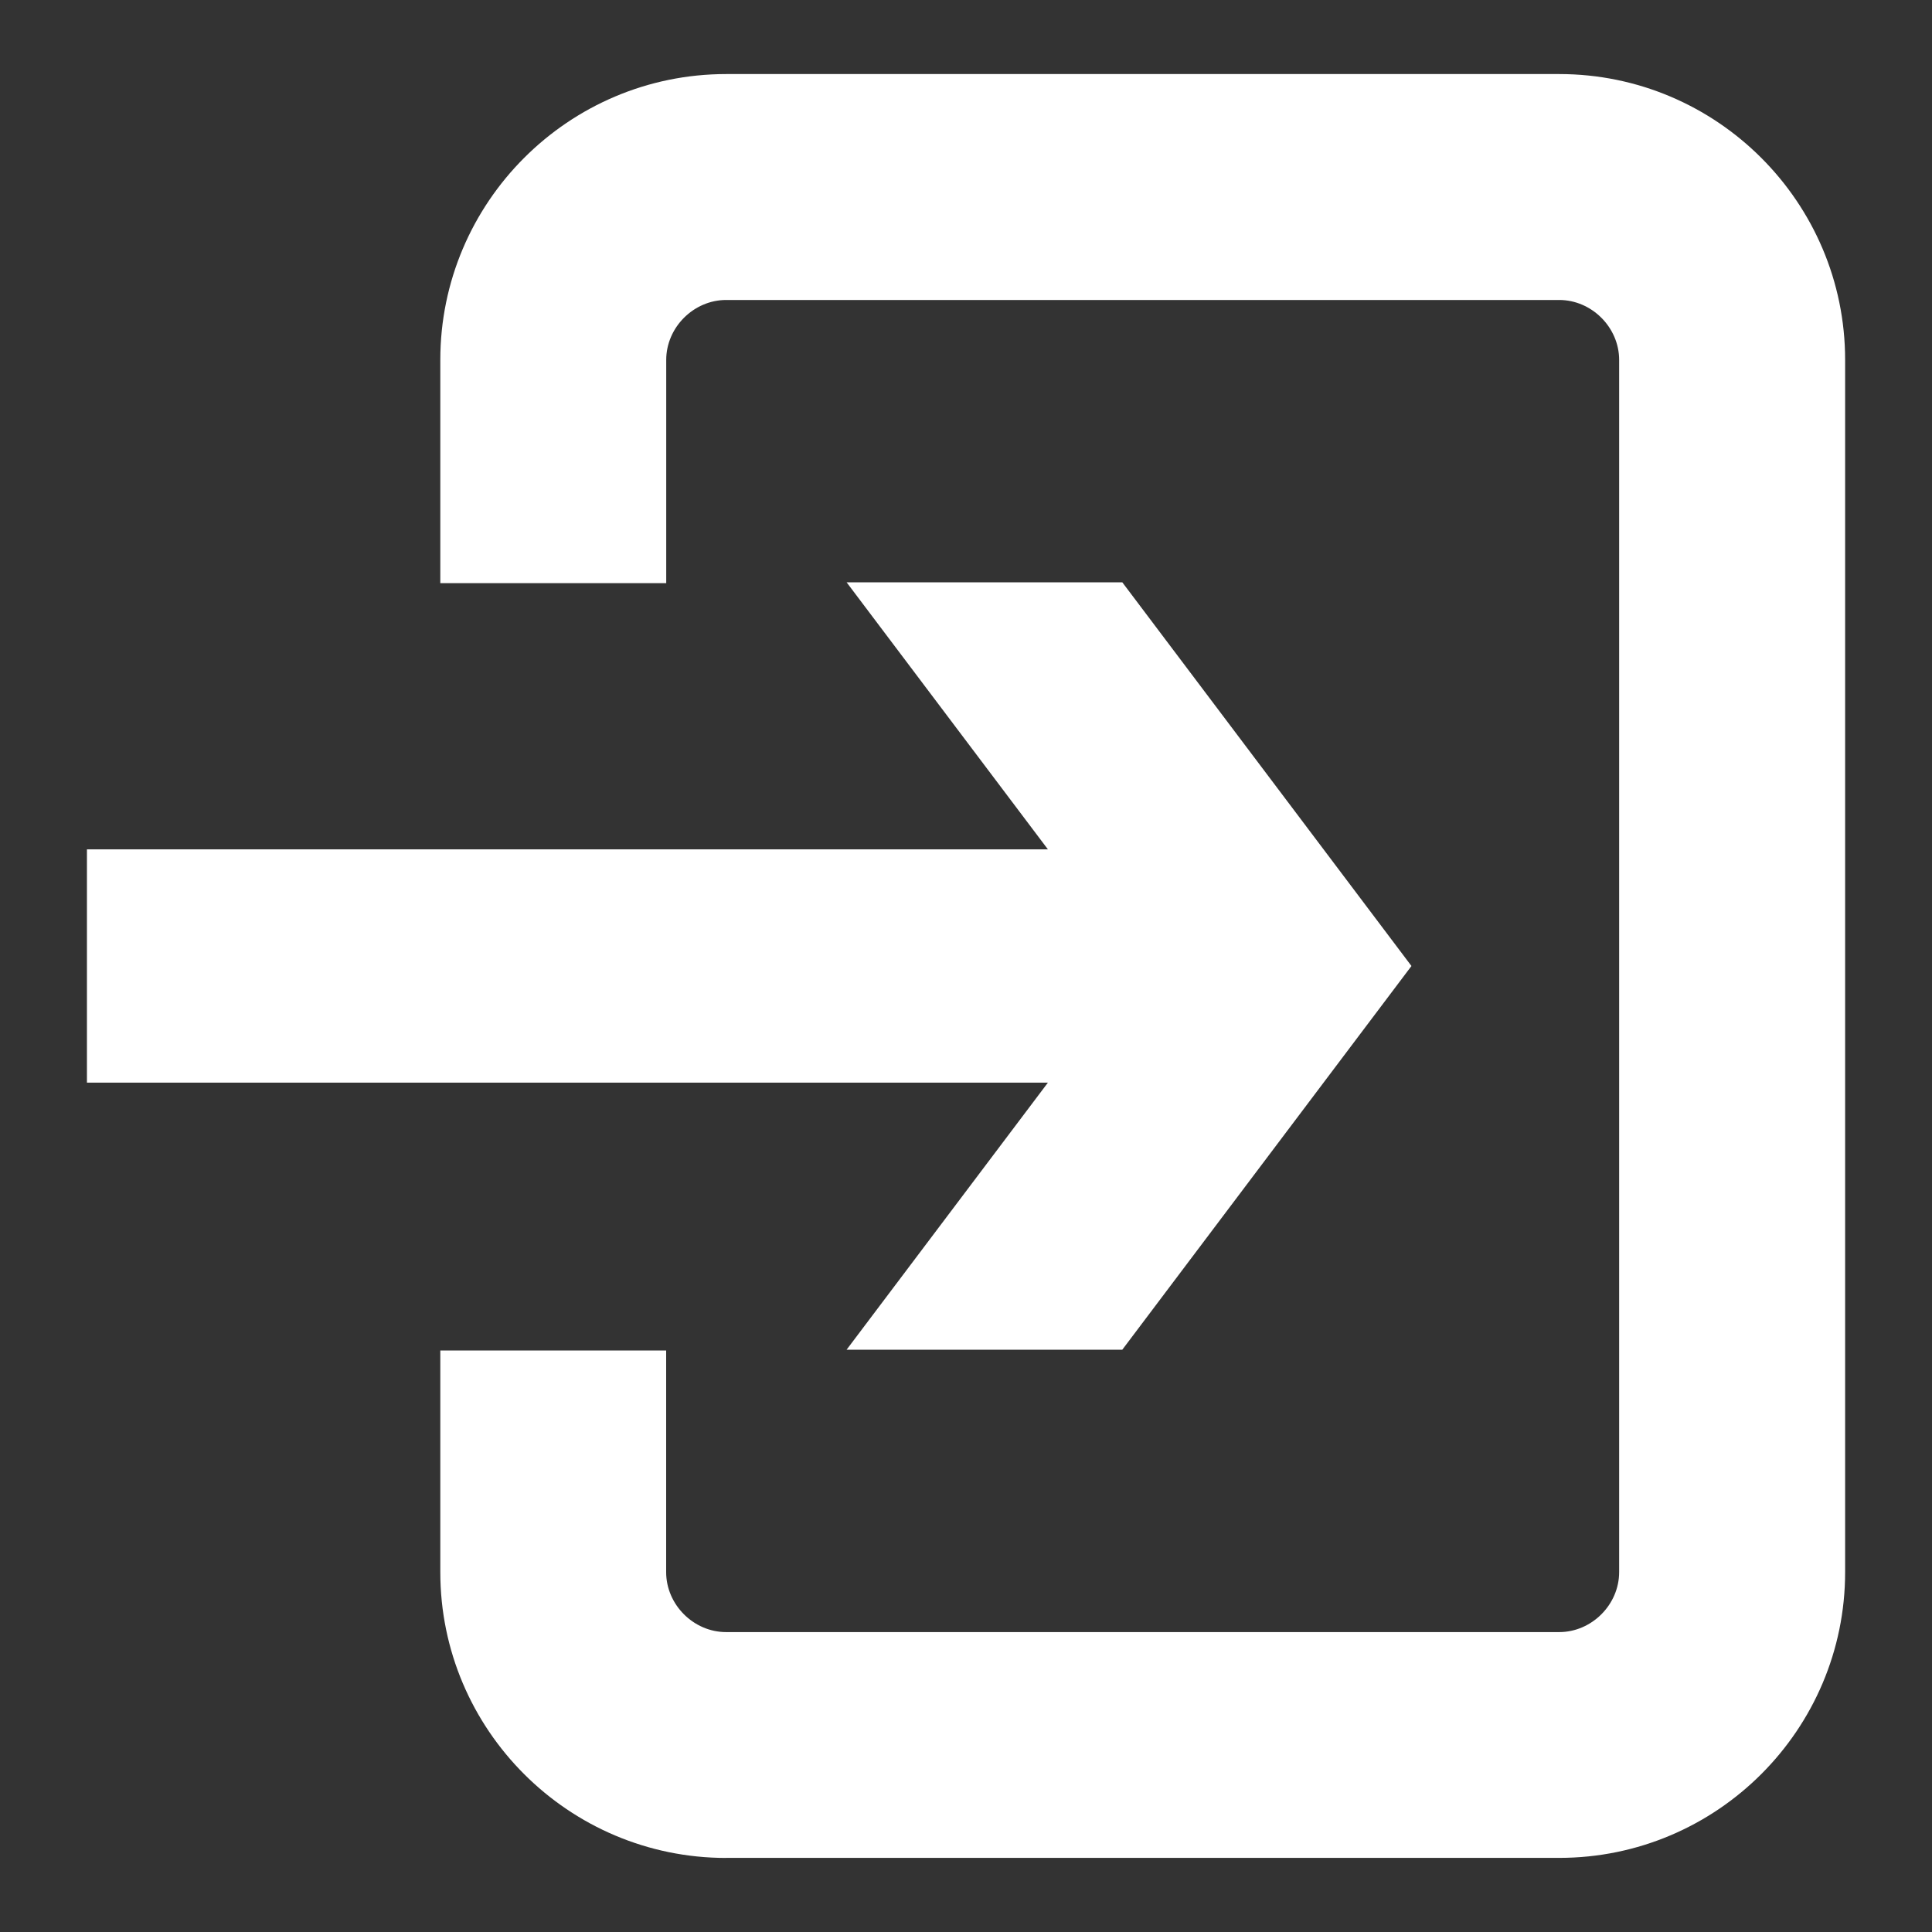 <?xml version="1.0" encoding="utf-8"?>
<!-- Generator: Adobe Illustrator 26.0.3, SVG Export Plug-In . SVG Version: 6.00 Build 0)  -->
<svg version="1.1" baseProfile="tiny" xmlns="http://www.w3.org/2000/svg" xmlns:xlink="http://www.w3.org/1999/xlink" x="0px"
	 y="0px" viewBox="0 0 30 30" overflow="visible" xml:space="preserve">
<rect x="0" y="0" width="30" height="30" fill="#333333" stroke="none"/>
<g id="footer">
</g>
<g id="back">
</g>
<g id="contents">
	<g>
		<polygon fill="#FFFFFF" points="13.146,20.958 16.272,16.811 1.35,16.811 1.35,13.189 16.272,13.189 13.146,9.042 17.427,9.042 
			21.917,15 17.427,20.958 		"/>
		<g>
			<path fill="#FFFFFF" d="M11.276,28.85c-2.447,0-4.439-1.991-4.439-4.438v-3.442h3.507v3.442c0,0.505,0.426,0.931,0.931,0.931
				h12.936c0.505,0,0.931-0.426,0.931-0.931V5.589c0-0.505-0.426-0.931-0.931-0.931H11.276c-0.505,0-0.931,0.426-0.931,0.931v3.466
				H6.837V5.589c0-2.447,1.991-4.439,4.439-4.439h12.936c2.447,0,4.439,1.991,4.439,4.439v18.822c0,2.447-1.991,4.438-4.439,4.438
				H11.276z"/>
		</g>
	</g>
</g>
<g id="mv">
</g>
<g id="header">
</g>
</svg>
